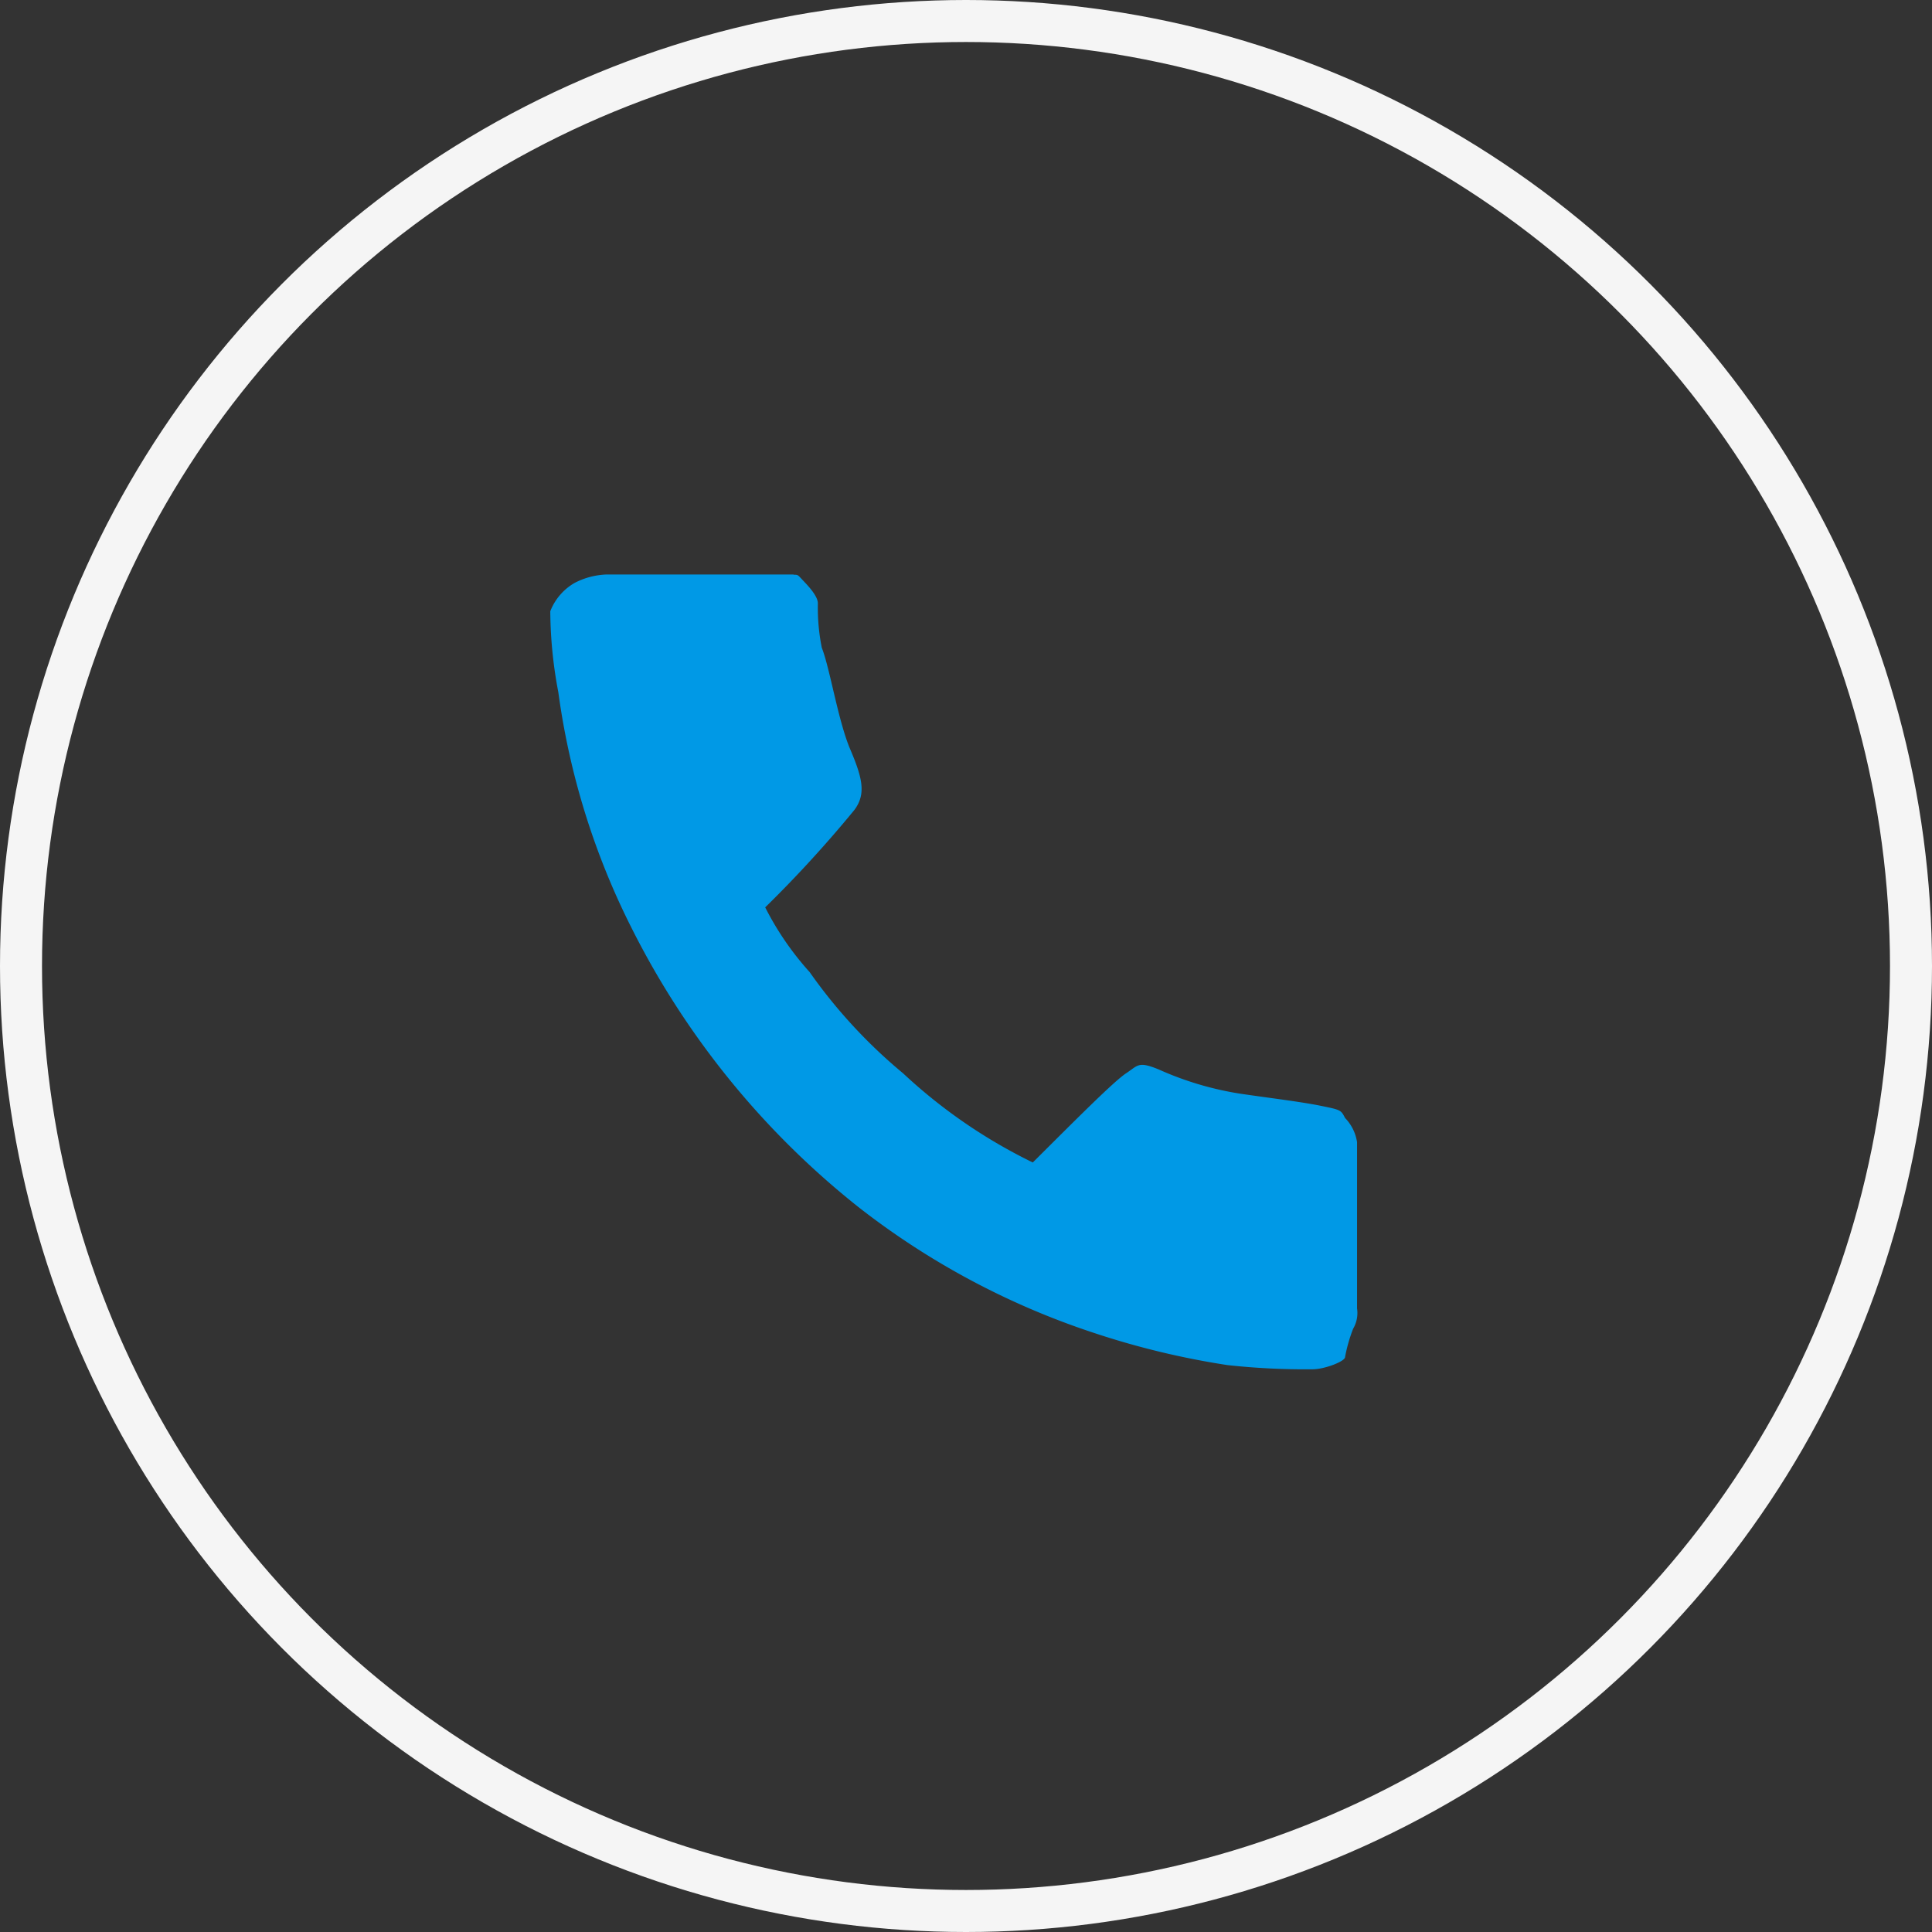 <svg xmlns="http://www.w3.org/2000/svg" width="46" height="46" viewBox="0 0 46 46"><rect x="0" y="0" width="46" height="46" fill="#333333" stroke="none"/><g transform="translate(-390 -732)"><path d="M7.791,2.4c.1,0,.1,0,.192.1s.388.385.388.581a4.825,4.825,0,0,0,.094,1.059c.192.483.388,1.738.675,2.413s.388,1.063.1,1.448a28.993,28.993,0,0,1-2.123,2.319,7.064,7.064,0,0,0,1.059,1.542A12.369,12.369,0,0,0,10.4,14.271a12.593,12.593,0,0,0,3.088,2.123c1.063-1.059,1.93-1.93,2.221-2.123s.29-.29.773-.094a7.608,7.608,0,0,0,1.93.577c.675.1,1.448.192,1.93.29s.483.1.581.29a1.058,1.058,0,0,1,.286.577V19.87a.736.736,0,0,1-.094.483,3.749,3.749,0,0,0-.192.675c0,.1-.483.29-.773.29a16.976,16.976,0,0,1-2.028-.1,19.283,19.283,0,0,1-3.186-.769,18.48,18.48,0,0,1-5.6-2.994A19.842,19.842,0,0,1,3.93,10.8,17.746,17.746,0,0,1,2.192,5.2,10.544,10.544,0,0,1,2,3.269a1.338,1.338,0,0,1,.581-.675,1.791,1.791,0,0,1,.769-.2H7.791Z" transform="translate(401.102 743.284)" fill="#0099e6"/><g transform="translate(390 732)" fill="none" stroke="#f5f5f5" stroke-width="1"><circle cx="23" cy="23" r="23" stroke="none"/><circle cx="23" cy="23" r="22.5" fill="none"/></g></g></svg>